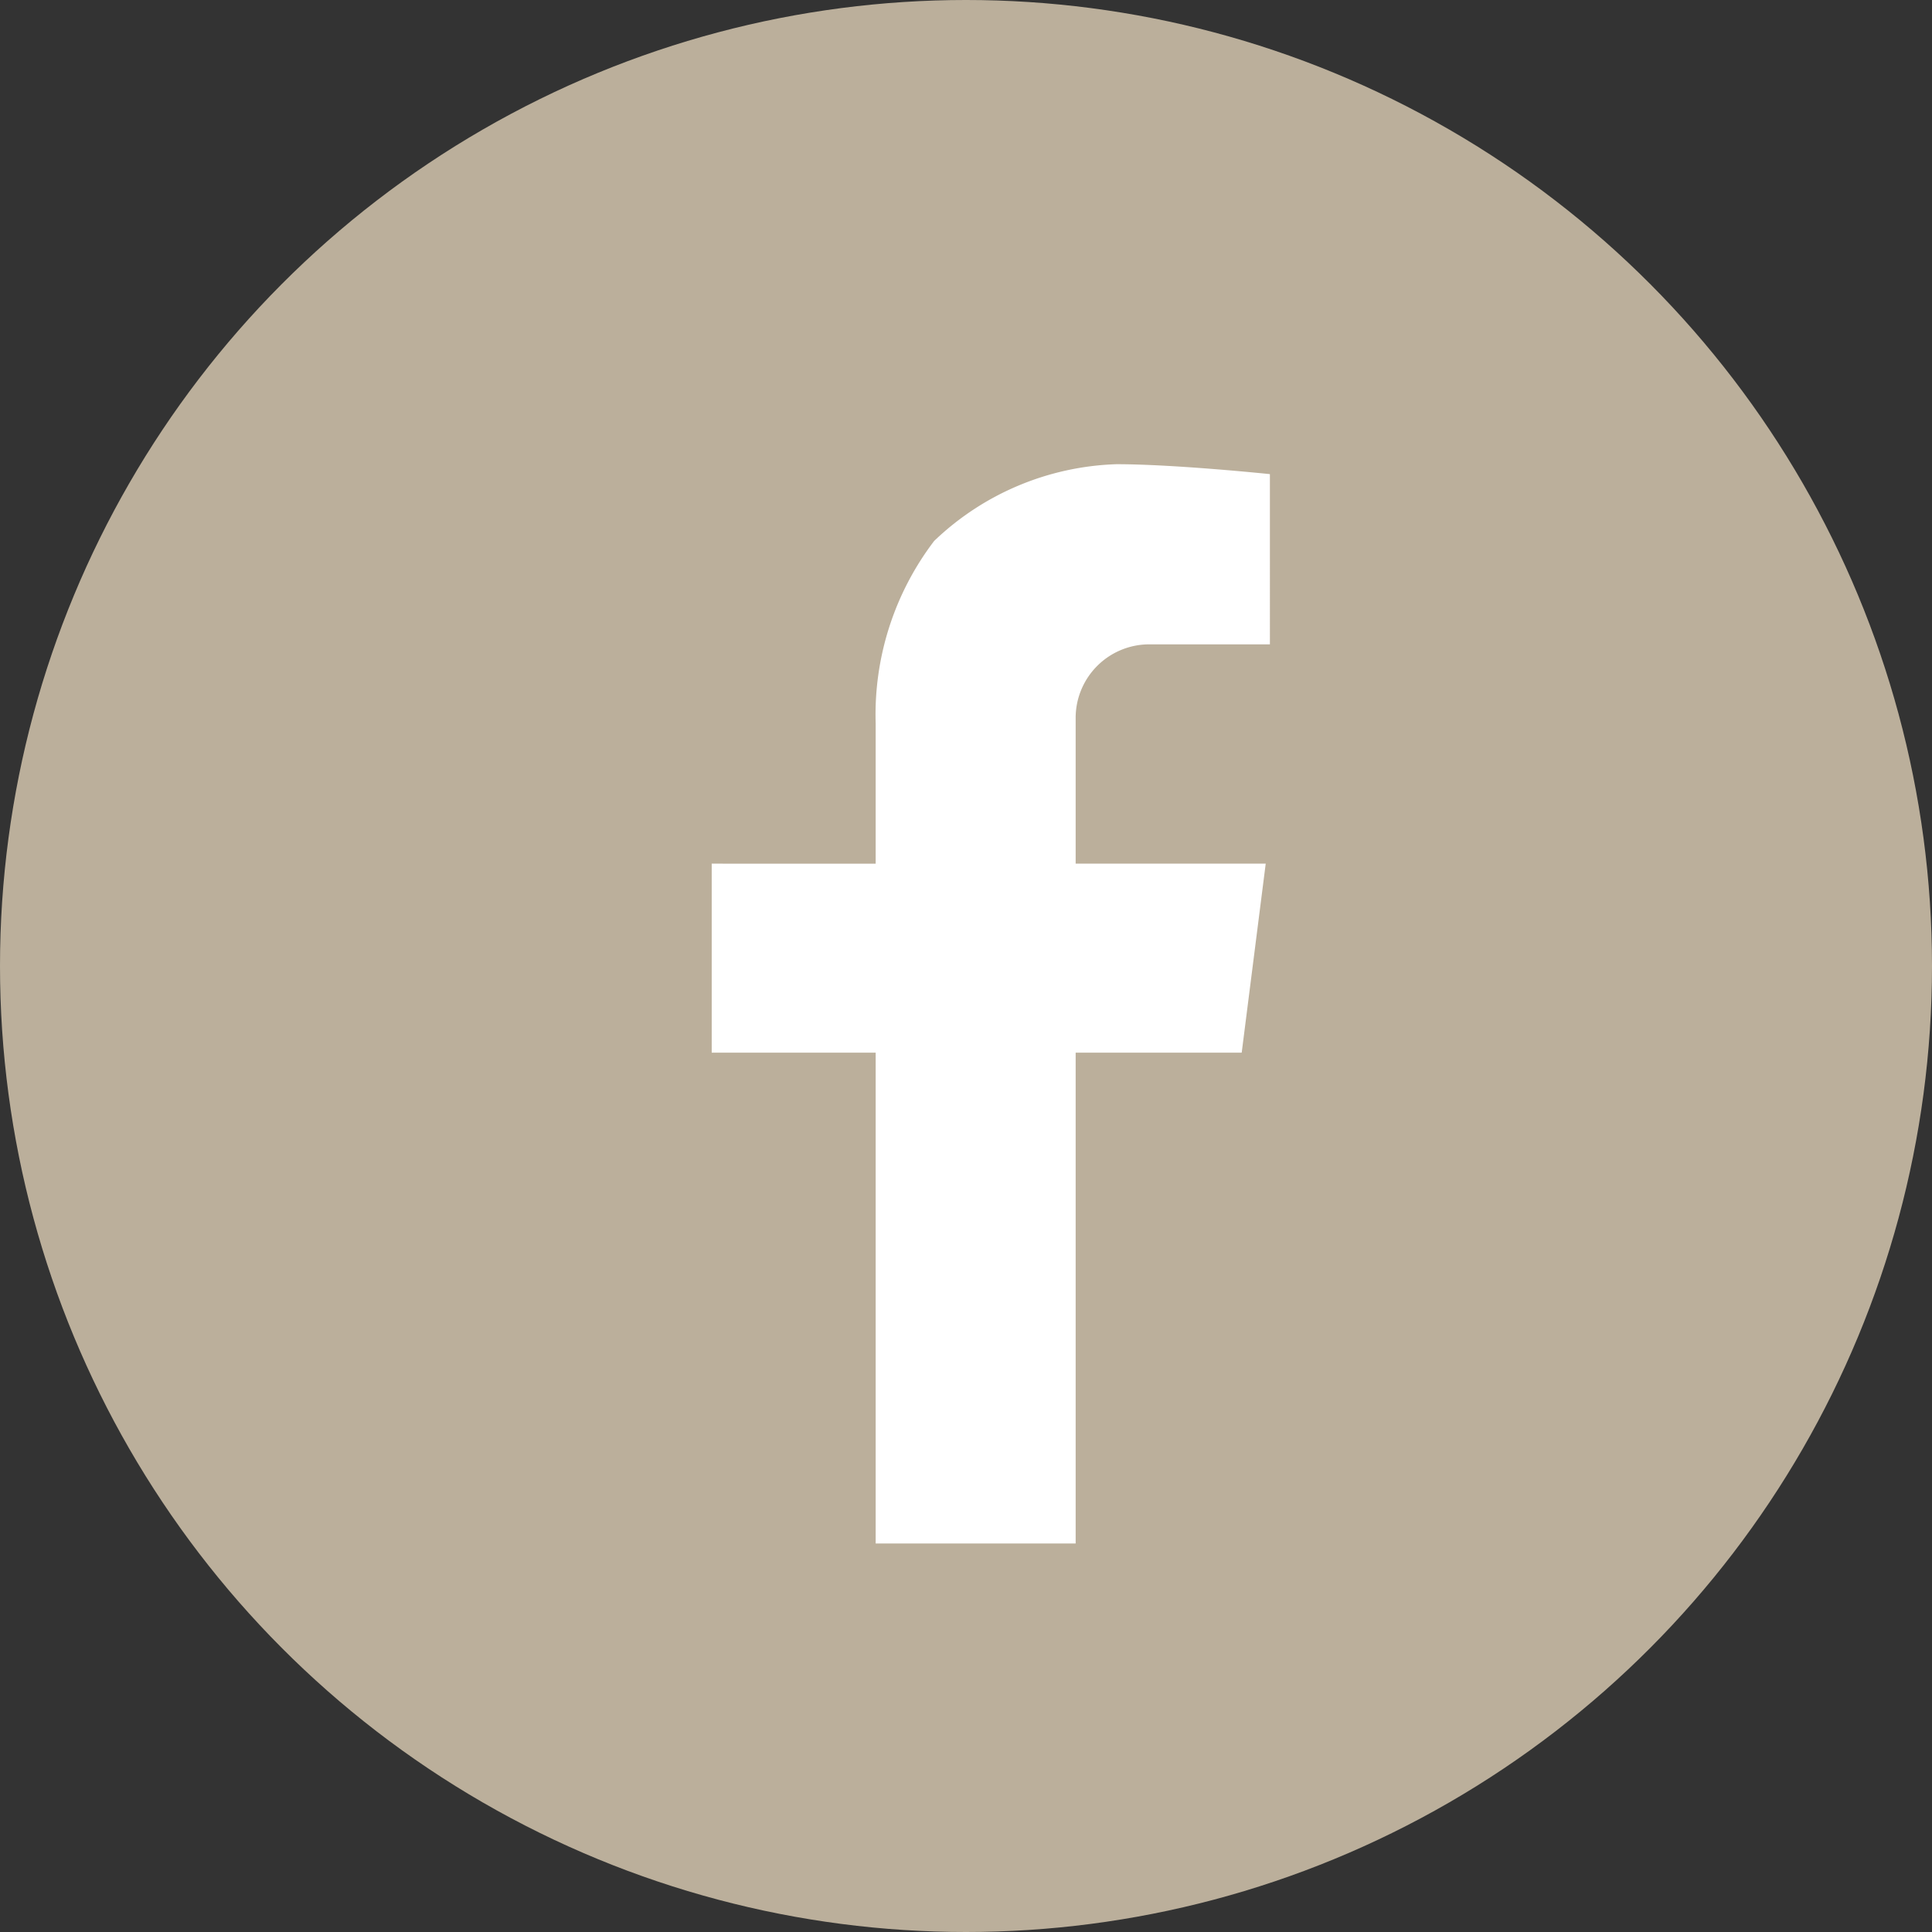 <svg xmlns="http://www.w3.org/2000/svg" viewBox="0 0 37 37"><rect x="0" y="0" width="37" height="37" fill="#333333" stroke="none"/><defs><style>.cls-1{fill:#bbaf9b;}.cls-2{fill:#fff;}</style></defs><g id="レイヤー_2" data-name="レイヤー 2"><g id="レイヤー_1-2" data-name="レイヤー 1"><circle class="cls-1" cx="18.5" cy="18.5" r="18.5"/><path class="cls-2" d="M22,12.34h2.32V9.08s-1.82-.19-2.94-.19a5.29,5.29,0,0,0-3.49,1.47,5.49,5.49,0,0,0-1.12,3.49v2.69H13.63v3.62h3.14v9.4H20.6v-9.4h3.18l.46-3.62H20.6V13.73A1.41,1.41,0,0,1,22,12.34Z"/></g></g></svg>